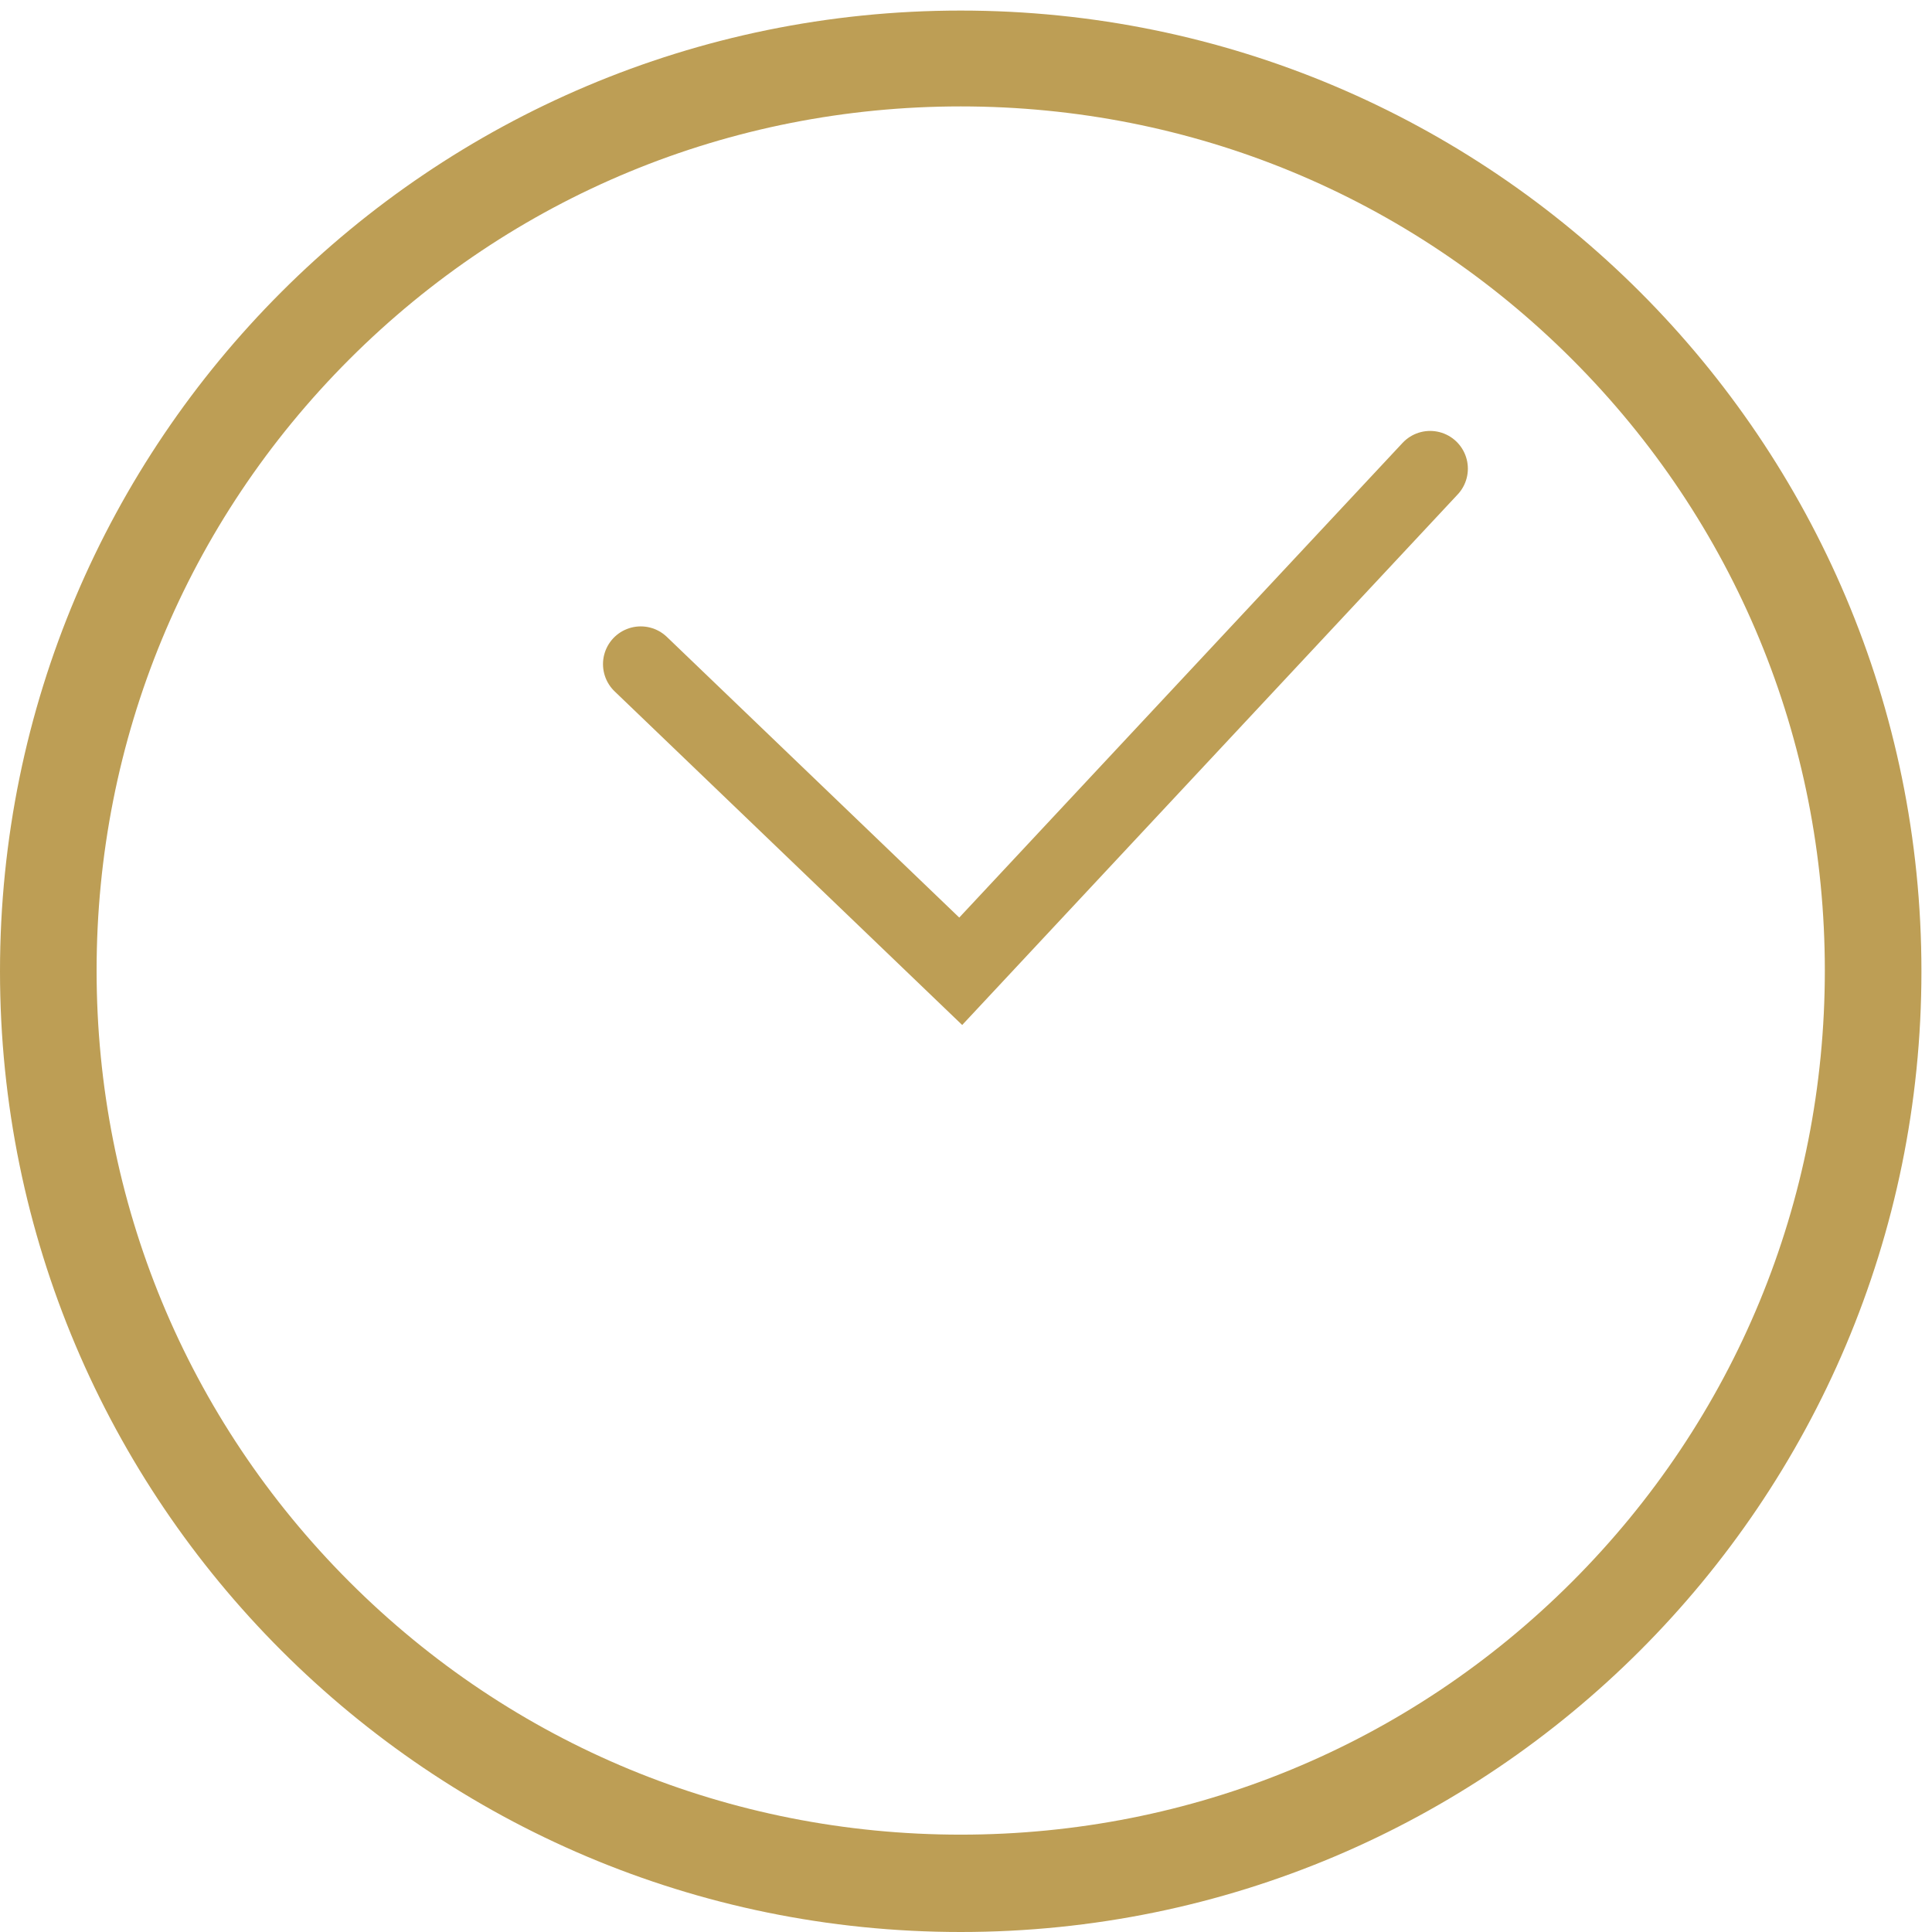 <svg xmlns="http://www.w3.org/2000/svg" xmlns:xlink="http://www.w3.org/1999/xlink" id="Layer_1" x="0px" y="0px" viewBox="0 0 256 256" style="enable-background:new 0 0 256 256;" xml:space="preserve"><style type="text/css">	.st0{fill:#BD9E55;}	.st1{fill:none;stroke:#BD9E55;stroke-width:3;stroke-miterlimit:10;}	.st2{fill:none;stroke:#BD9E55;stroke-width:10;stroke-linecap:round;stroke-miterlimit:10;}</style><g>	<path class="st0" d="M127.3,14.1c30.6,0,59.4,11.9,81,33.5s33.5,50.4,33.5,81s-11.9,59.4-33.5,81s-50.4,33.5-81,33.5  s-59.4-11.9-81-33.5s-33.5-50.4-33.5-81s11.9-59.4,33.5-81S96.7,14.1,127.3,14.1 M127.3,1.4C57,1.4,0,58.4,0,128.7  S57,256,127.3,256s127.3-57,127.3-127.3S197.6,1.4,127.3,1.4L127.3,1.4z"></path></g><path class="st1" d="M84.9,43.5"></path><polyline class="st2" points="84.9,88 127.3,128.7 189.5,62.1 "></polyline></svg>